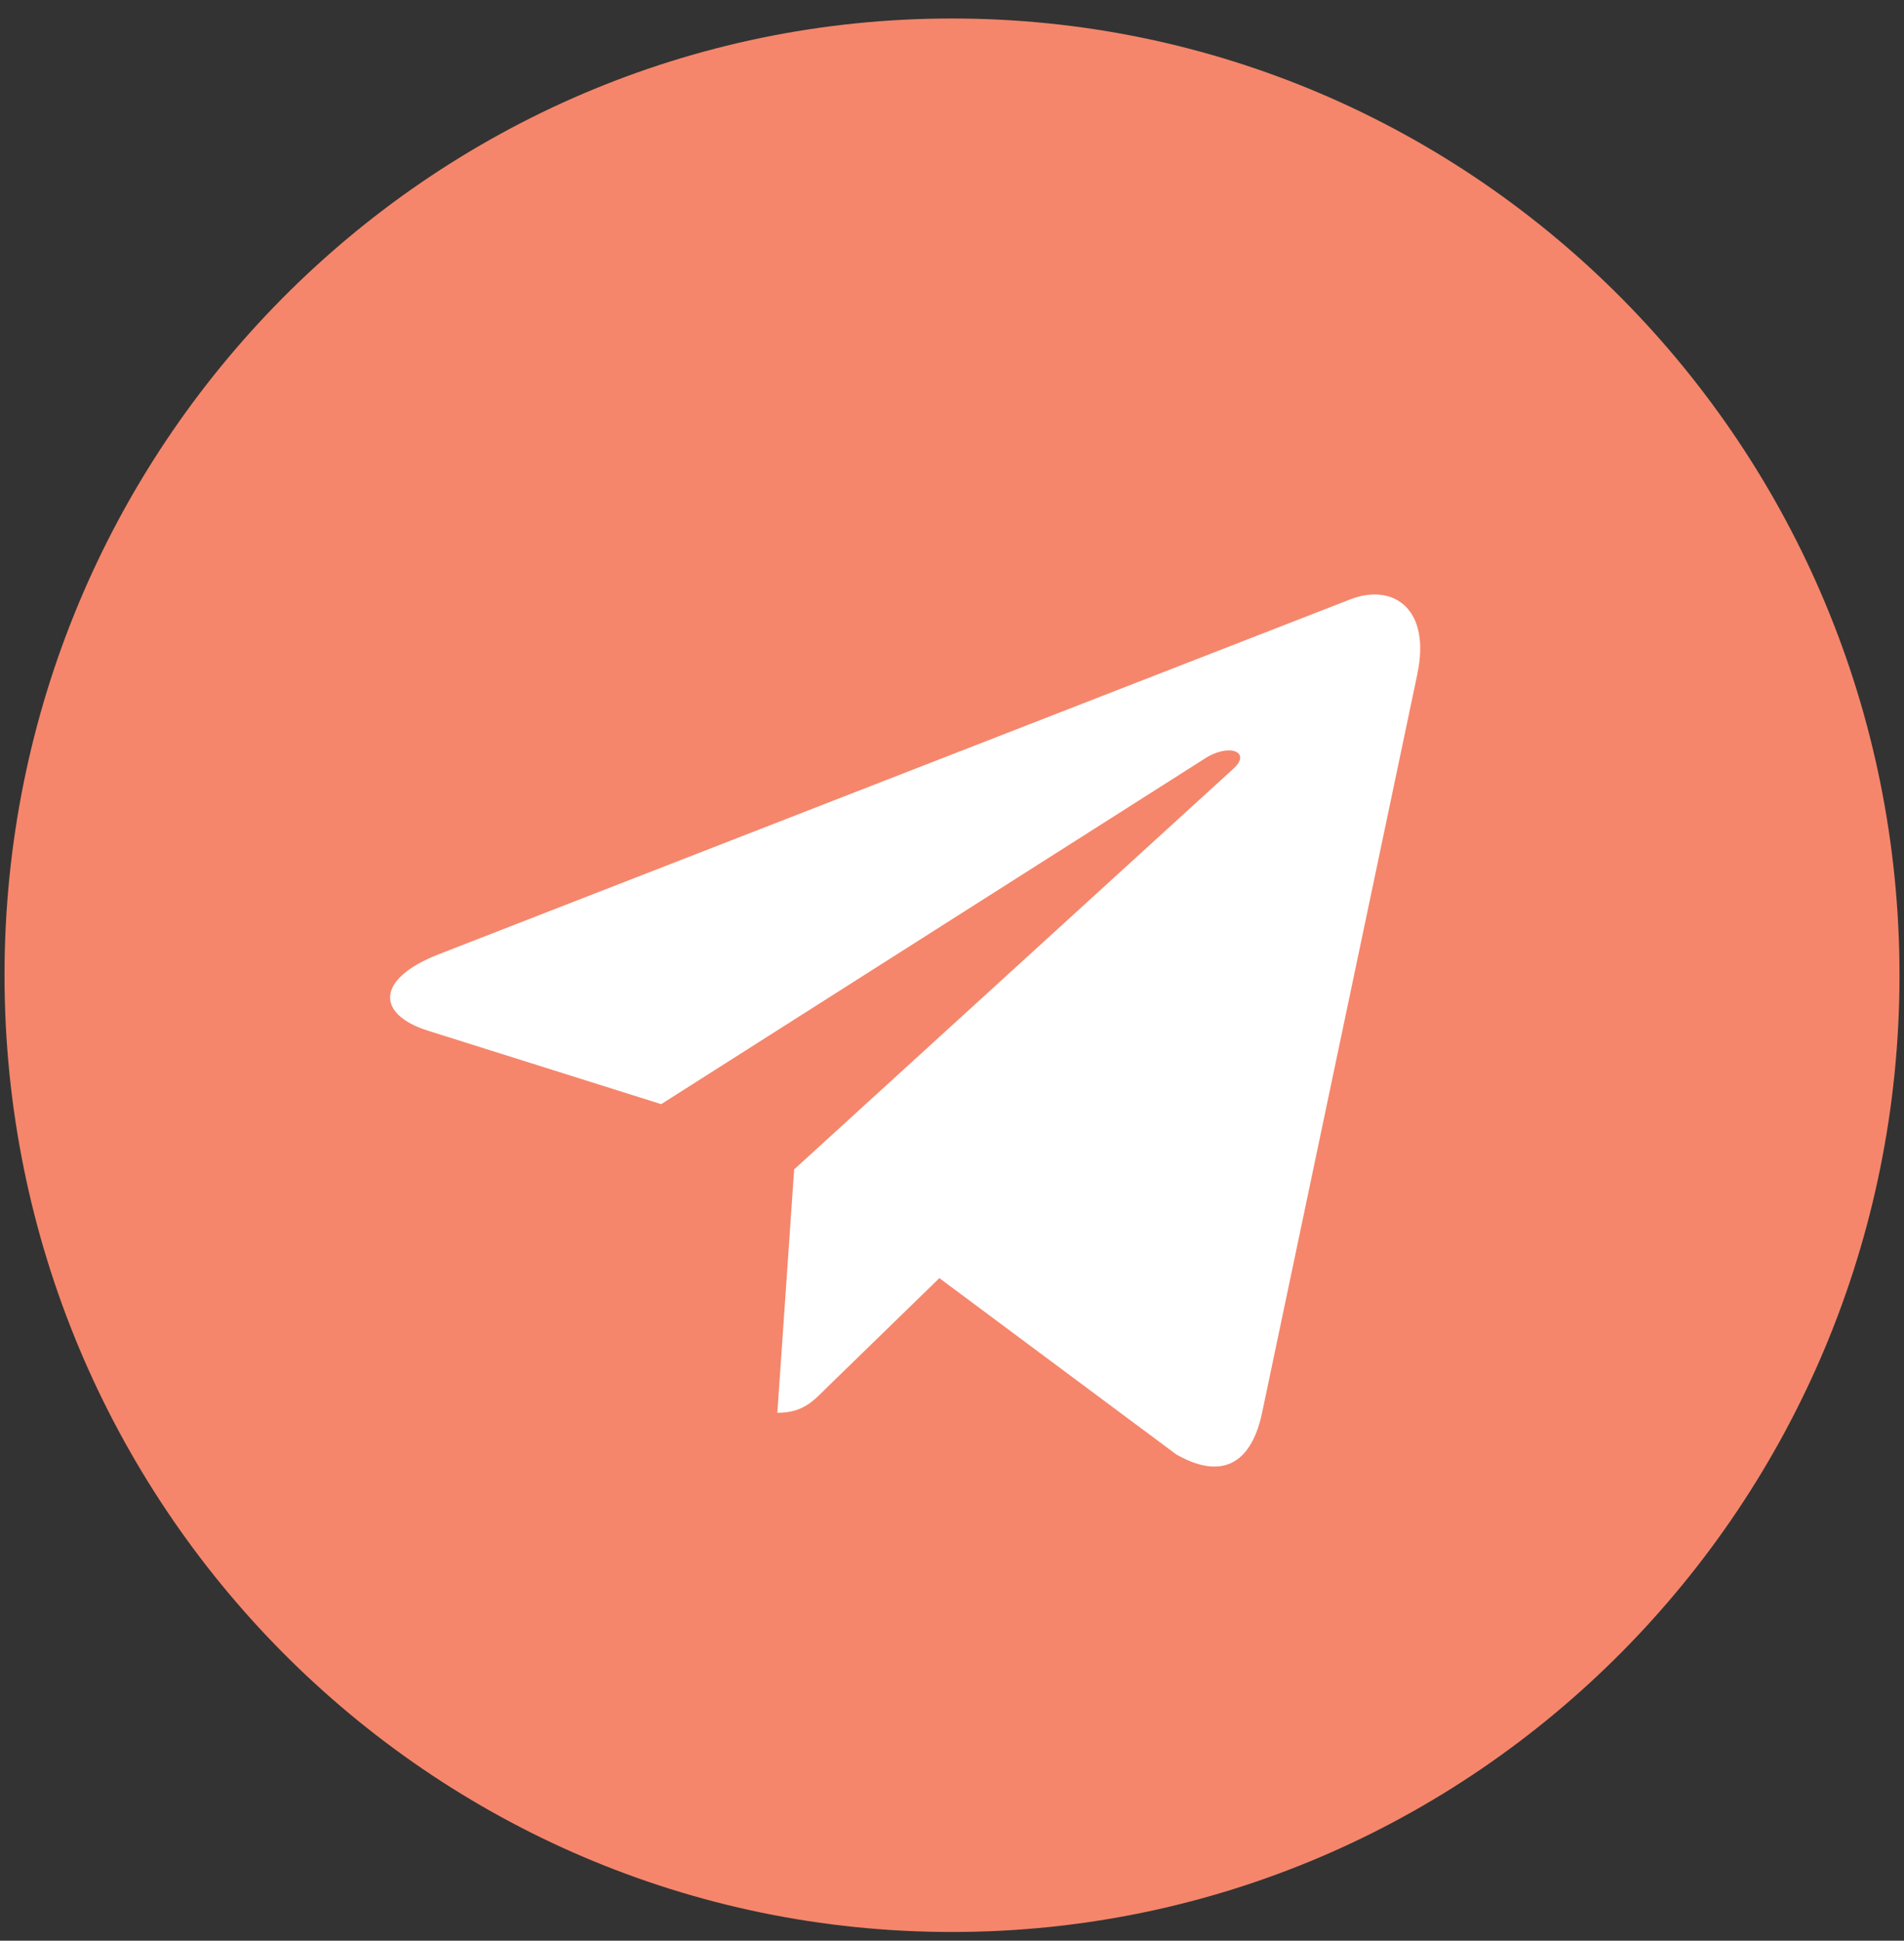 <?xml version="1.0" encoding="UTF-8"?> <svg xmlns="http://www.w3.org/2000/svg" width="105" height="107" viewBox="0 0 105 107" fill="none"><rect x="0" y="0" width="105" height="107" fill="#333333" stroke="none"/><g clip-path="url(#clip0_311_125)"><path d="M94.168 54.822C94.168 78.298 75.317 97.329 52.063 97.329C28.809 97.329 9.958 78.298 9.958 54.822C9.958 31.347 28.809 12.316 52.063 12.316C75.317 12.316 94.168 31.347 94.168 54.822Z" fill="white"></path><path d="M52.5 106.519C81.365 106.519 104.752 82.909 104.752 53.77C104.752 24.63 81.365 1.02 52.5 1.02C23.636 1.02 0.249 24.63 0.249 53.77C0.249 82.909 23.636 106.519 52.5 106.519ZM24.158 52.627L74.537 33.017C76.875 32.164 78.917 33.593 78.16 37.162L78.164 37.158L69.587 77.955C68.951 80.848 67.248 81.551 64.866 80.188L51.803 70.469L45.503 76.597C44.806 77.3 44.218 77.894 42.868 77.894L43.796 64.473L68.006 42.393C69.06 41.457 67.771 40.929 66.382 41.861L36.463 60.877L23.566 56.816C20.766 55.919 20.705 53.989 24.158 52.627Z" fill="#F5866B"></path></g><defs><clipPath id="clip0_311_125"><rect width="105" height="106" fill="white" transform="translate(0 0.721)"></rect></clipPath></defs></svg> 